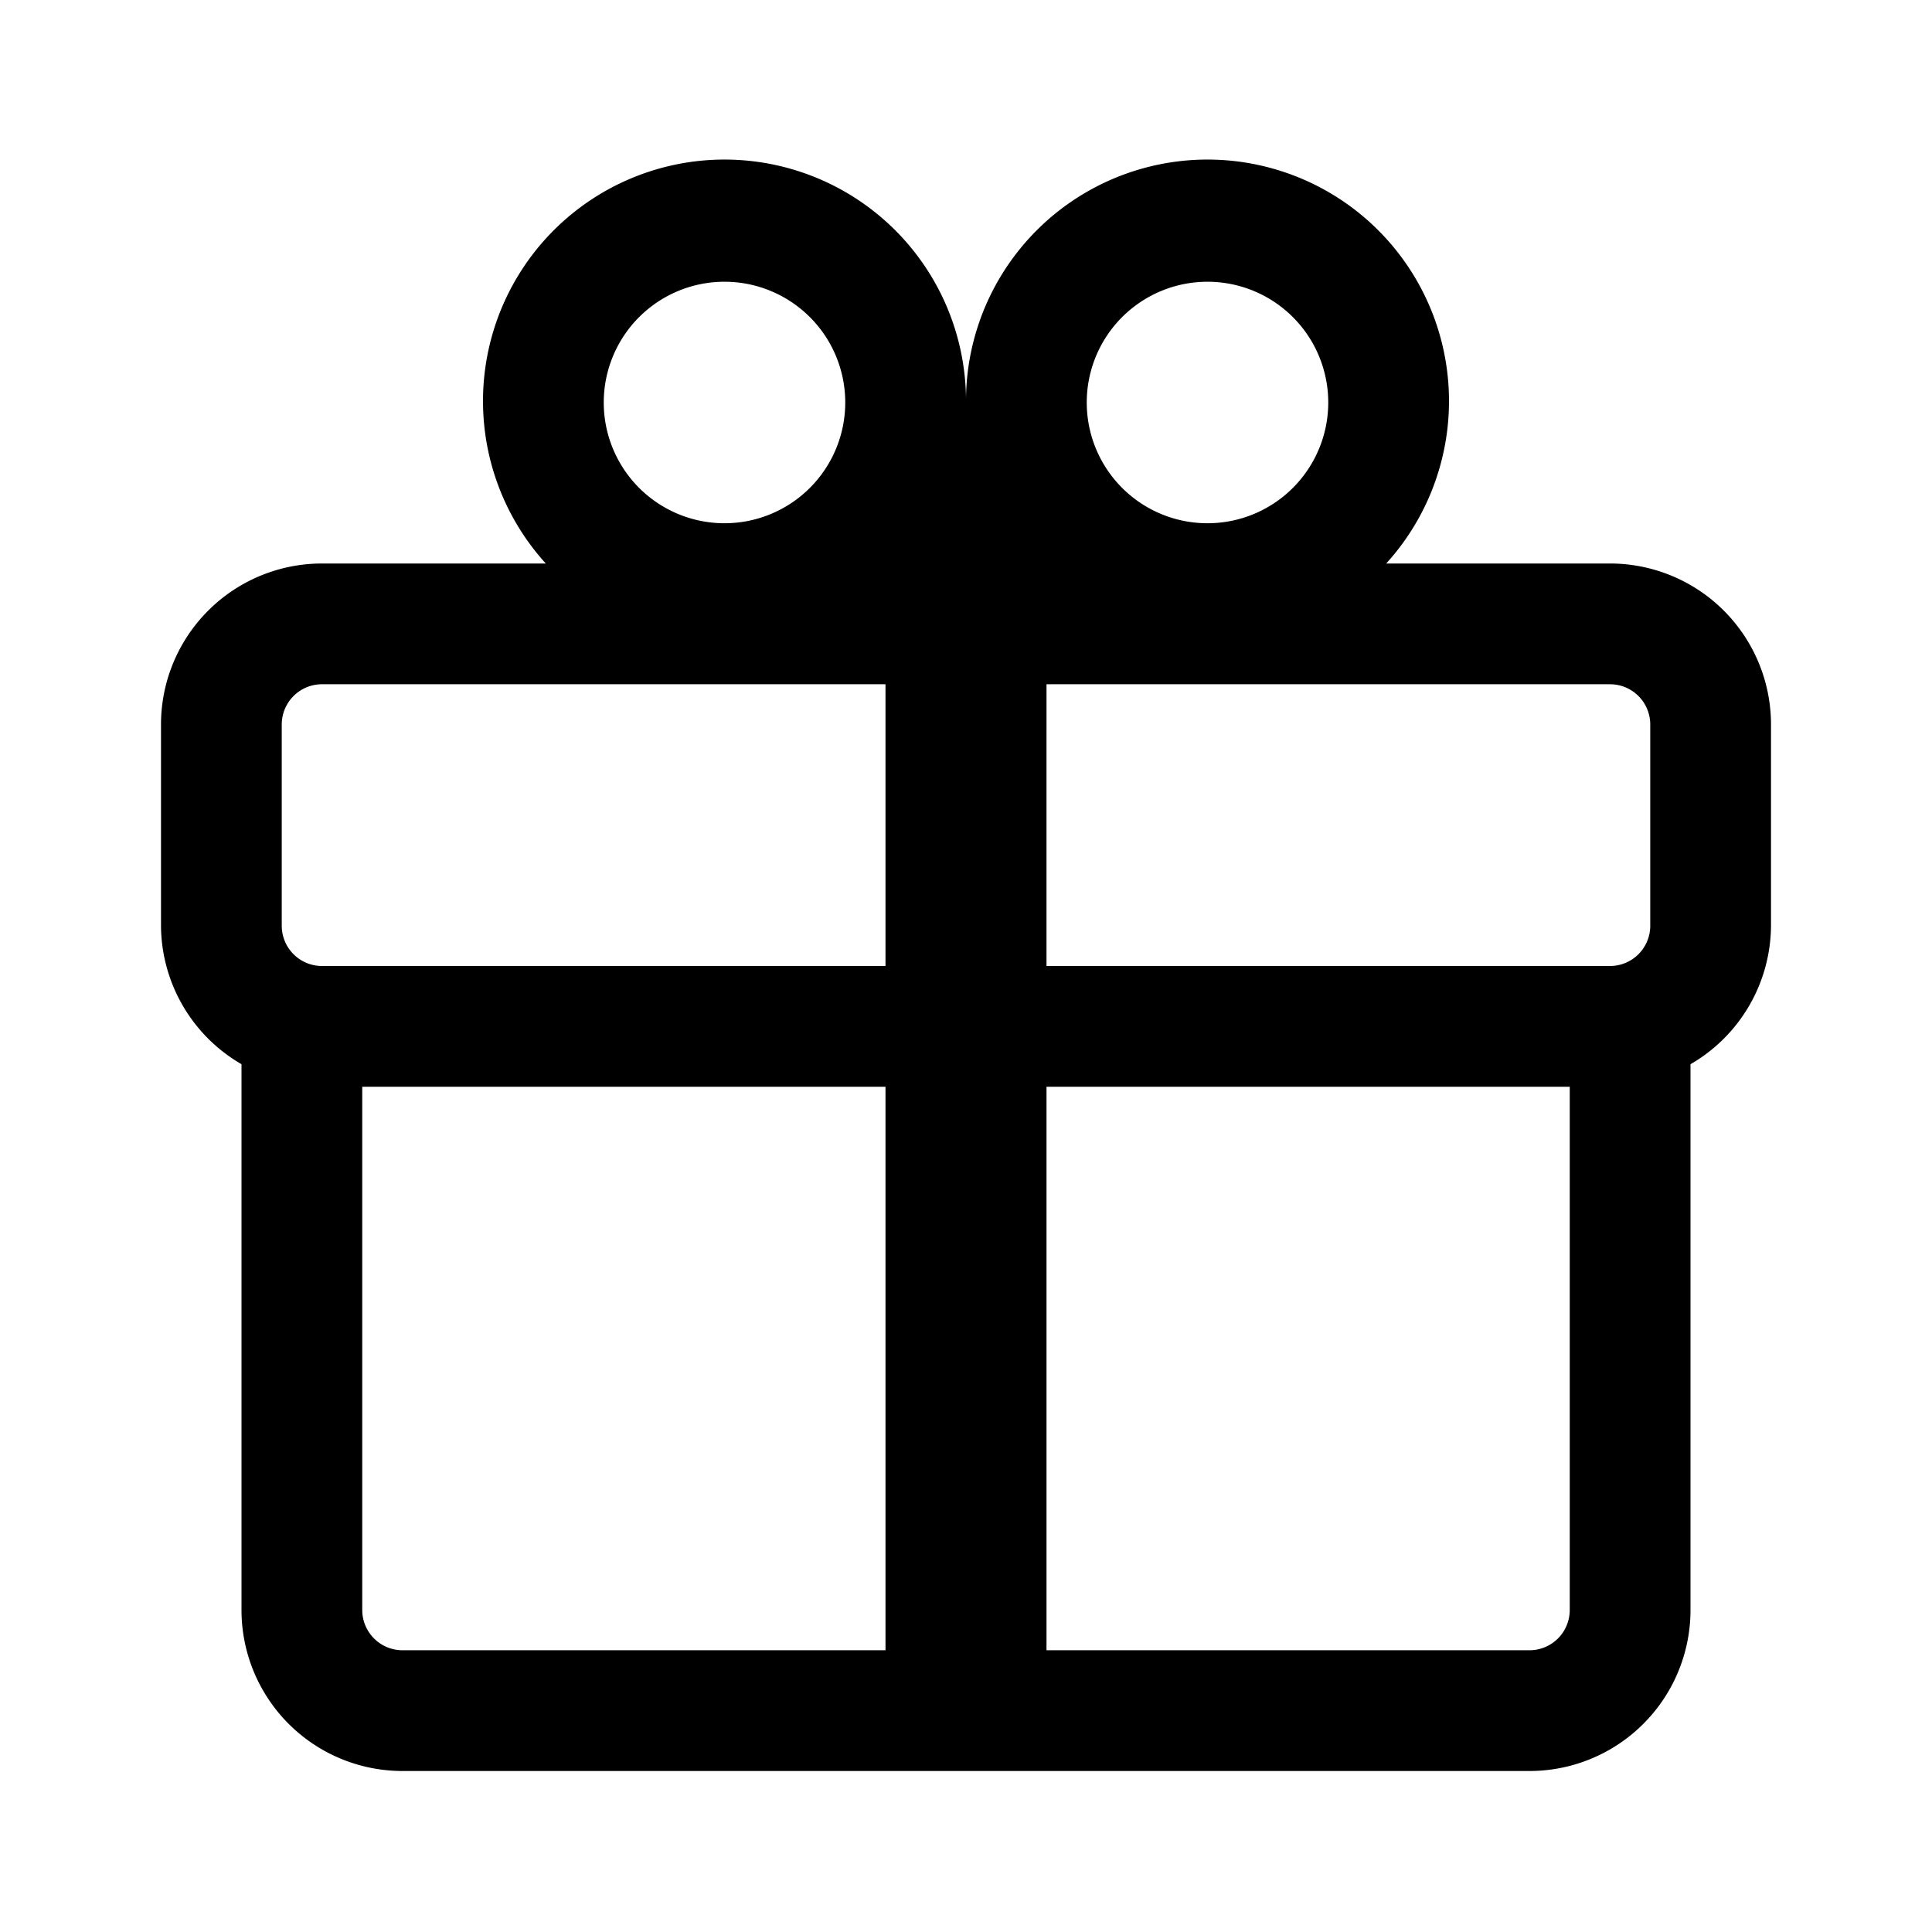 <svg xmlns="http://www.w3.org/2000/svg" width="48" height="48" color="#000" viewBox="0 0 24 24"><path d="M20 7h-2.78A3 3 0 1 0 12 5a3 3 0 1 0-5.22 2H4a2 2 0 0 0-2 2v2.5a2 2 0 0 0 1 1.72V20a2 2 0 0 0 2 2h14a2 2 0 0 0 2-2v-6.78a2 2 0 0 0 1-1.72V9a2 2 0 0 0-2-2zm.5 2v2.5a.5.5 0 0 1-.5.5h-7V8.5h7a.5.5 0 0 1 .5.5zM15 3.5A1.5 1.5 0 1 1 13.5 5 1.5 1.5 0 0 1 15 3.5zm-6 0A1.5 1.5 0 1 1 7.5 5 1.5 1.5 0 0 1 9 3.5zM3.5 9a.5.5 0 0 1 .5-.5h7V12H4a.5.5 0 0 1-.5-.5zm1 11v-6.5H11v7H5a.5.5 0 0 1-.5-.5zm15 0a.5.5 0 0 1-.5.5h-6v-7h6.5z"/></svg>